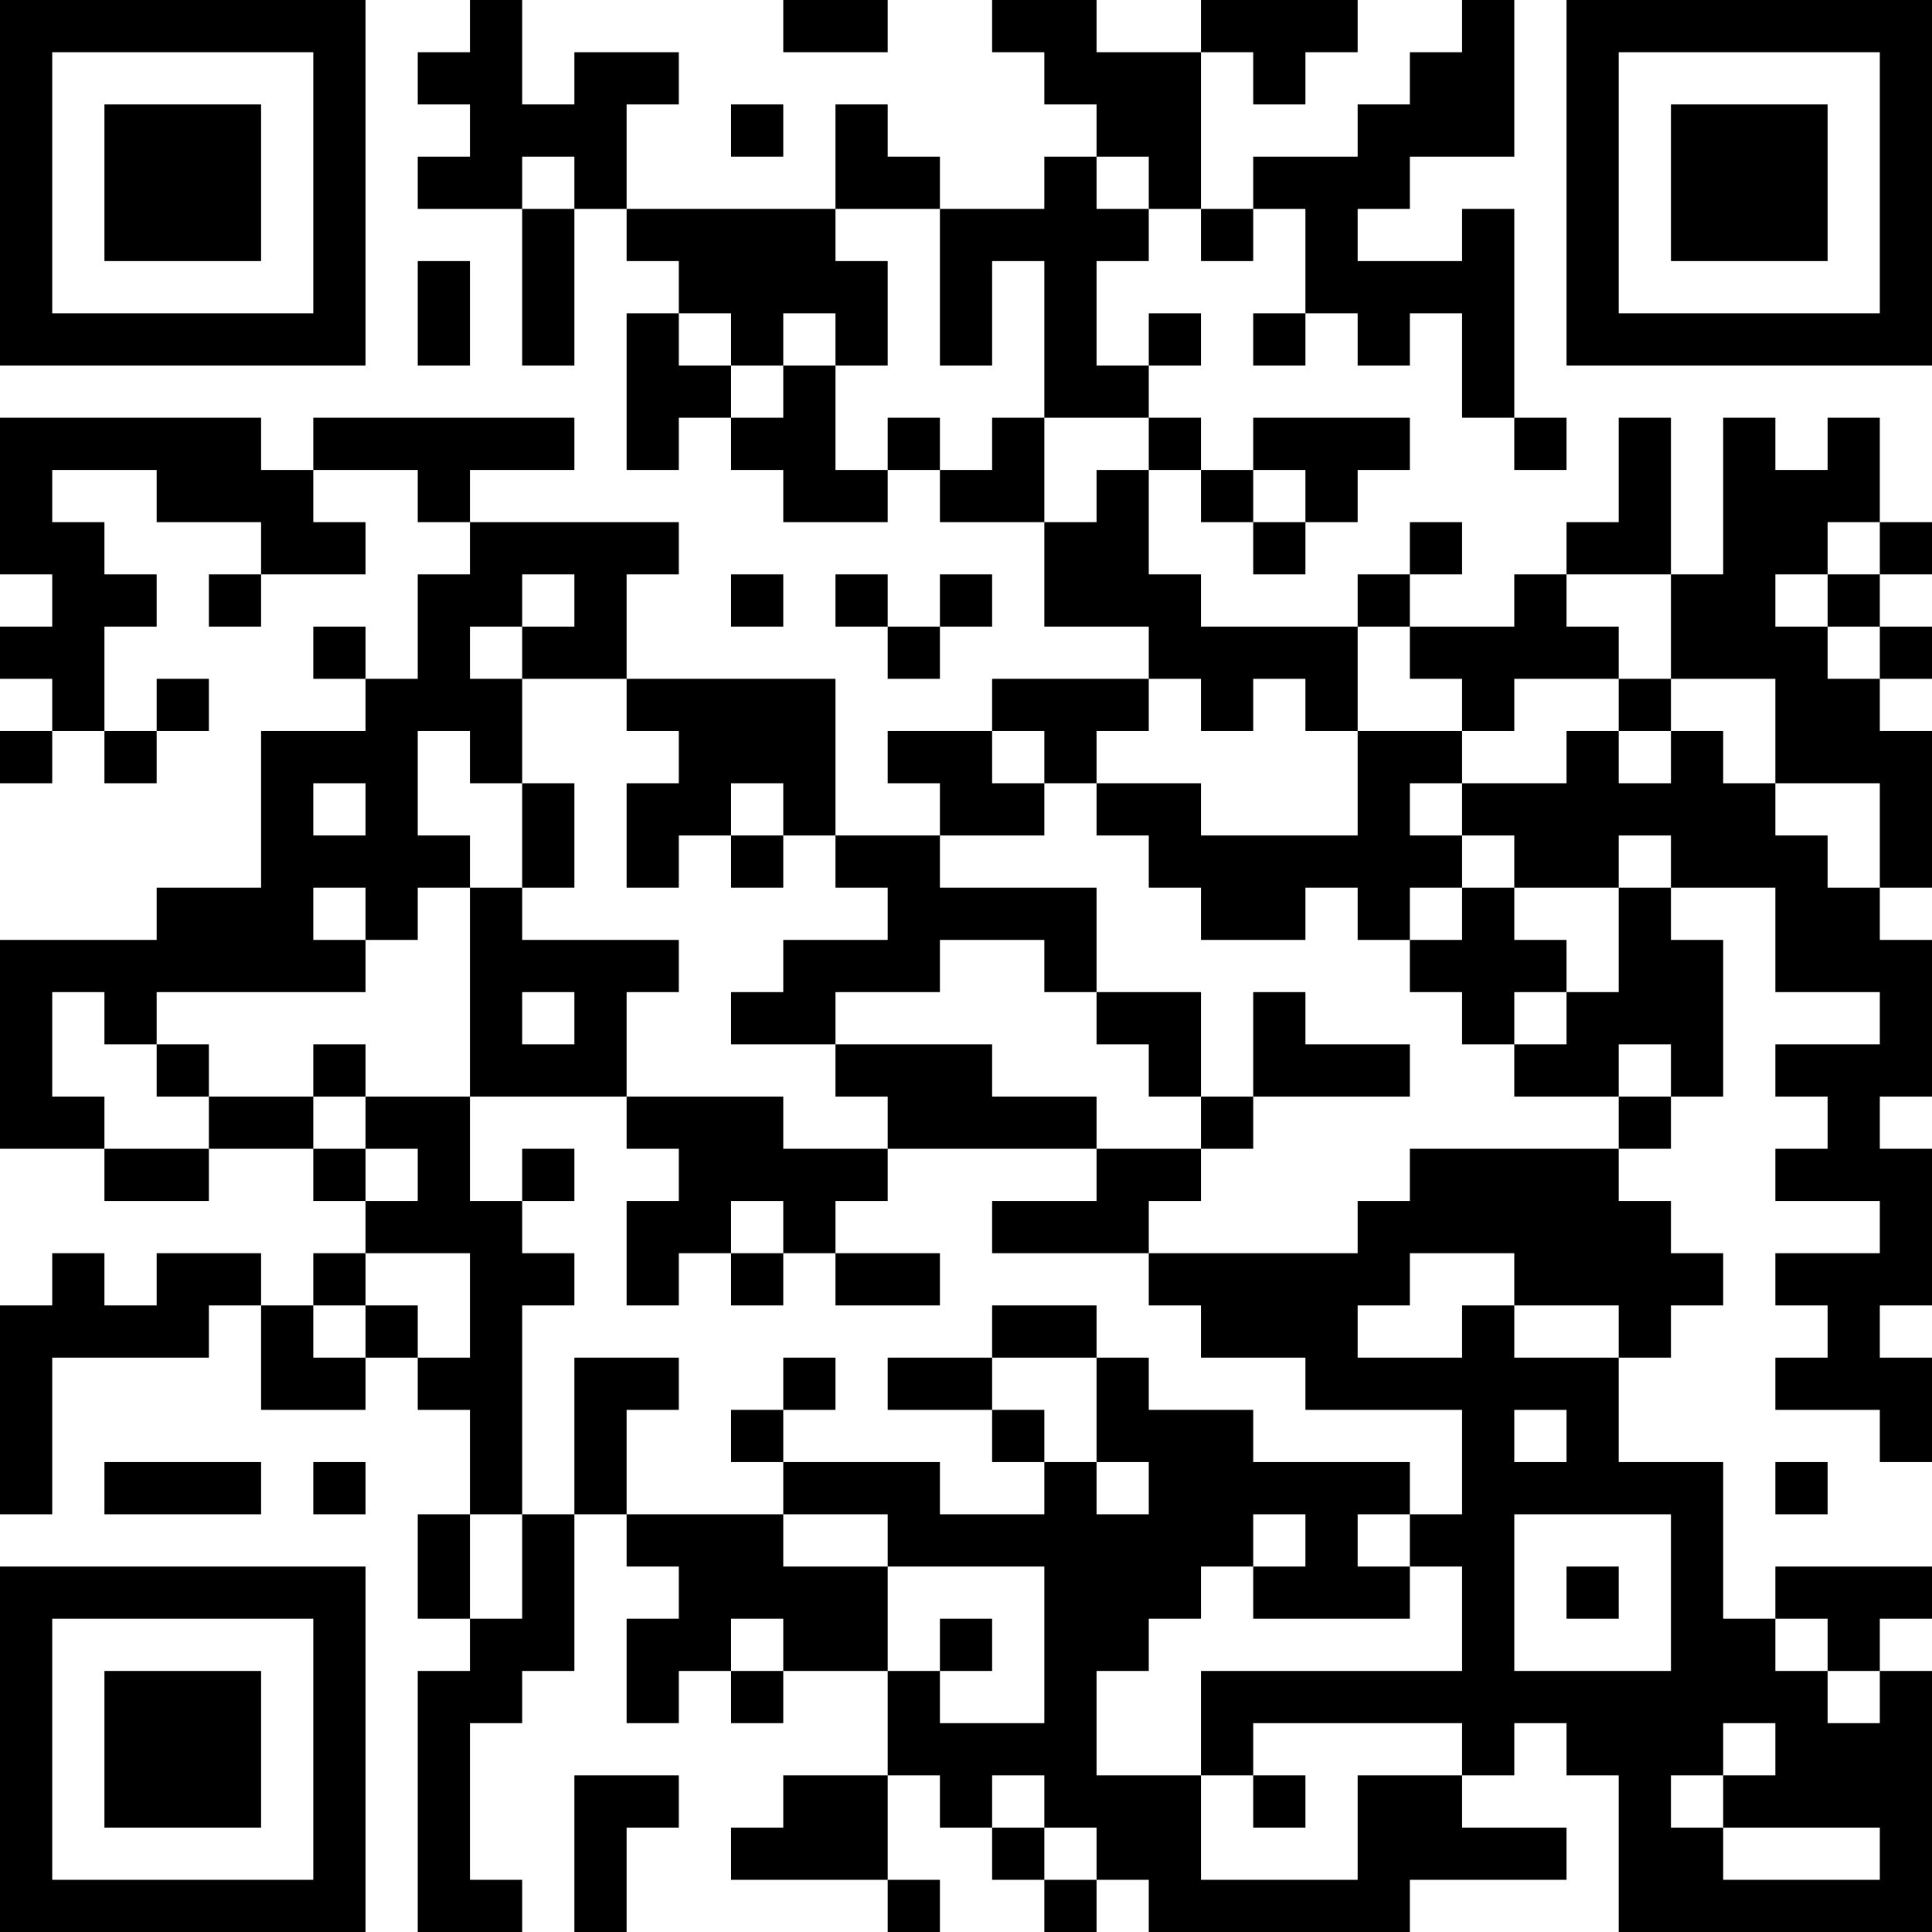 <?xml version="1.0" encoding="UTF-8"?>
<svg xmlns="http://www.w3.org/2000/svg" version="1.1" width="400" height="400" viewBox="0 0 400 400"><rect x="0" y="0" width="400" height="400" fill="#ffffff"/><g transform="scale(10.811)"><g transform="translate(0,0)"><path fill-rule="evenodd" d="M9 0L9 1L8 1L8 2L9 2L9 3L8 3L8 4L10 4L10 7L11 7L11 4L12 4L12 5L13 5L13 6L12 6L12 9L13 9L13 8L14 8L14 9L15 9L15 10L17 10L17 9L18 9L18 10L20 10L20 12L22 12L22 13L19 13L19 14L17 14L17 15L18 15L18 16L16 16L16 13L12 13L12 11L13 11L13 10L9 10L9 9L11 9L11 8L6 8L6 9L5 9L5 8L0 8L0 11L1 11L1 12L0 12L0 13L1 13L1 14L0 14L0 15L1 15L1 14L2 14L2 15L3 15L3 14L4 14L4 13L3 13L3 14L2 14L2 12L3 12L3 11L2 11L2 10L1 10L1 9L3 9L3 10L5 10L5 11L4 11L4 12L5 12L5 11L7 11L7 10L6 10L6 9L8 9L8 10L9 10L9 11L8 11L8 13L7 13L7 12L6 12L6 13L7 13L7 14L5 14L5 17L3 17L3 18L0 18L0 22L2 22L2 23L4 23L4 22L6 22L6 23L7 23L7 24L6 24L6 25L5 25L5 24L3 24L3 25L2 25L2 24L1 24L1 25L0 25L0 29L1 29L1 26L4 26L4 25L5 25L5 27L7 27L7 26L8 26L8 27L9 27L9 29L8 29L8 31L9 31L9 32L8 32L8 37L10 37L10 36L9 36L9 33L10 33L10 32L11 32L11 29L12 29L12 30L13 30L13 31L12 31L12 33L13 33L13 32L14 32L14 33L15 33L15 32L17 32L17 34L15 34L15 35L14 35L14 36L17 36L17 37L18 37L18 36L17 36L17 34L18 34L18 35L19 35L19 36L20 36L20 37L21 37L21 36L22 36L22 37L27 37L27 36L30 36L30 35L28 35L28 34L29 34L29 33L30 33L30 34L31 34L31 37L37 37L37 32L36 32L36 31L37 31L37 30L34 30L34 31L33 31L33 28L31 28L31 26L32 26L32 25L33 25L33 24L32 24L32 23L31 23L31 22L32 22L32 21L33 21L33 18L32 18L32 17L34 17L34 19L36 19L36 20L34 20L34 21L35 21L35 22L34 22L34 23L36 23L36 24L34 24L34 25L35 25L35 26L34 26L34 27L36 27L36 28L37 28L37 26L36 26L36 25L37 25L37 22L36 22L36 21L37 21L37 18L36 18L36 17L37 17L37 14L36 14L36 13L37 13L37 12L36 12L36 11L37 11L37 10L36 10L36 8L35 8L35 9L34 9L34 8L33 8L33 11L32 11L32 8L31 8L31 10L30 10L30 11L29 11L29 12L27 12L27 11L28 11L28 10L27 10L27 11L26 11L26 12L23 12L23 11L22 11L22 9L23 9L23 10L24 10L24 11L25 11L25 10L26 10L26 9L27 9L27 8L24 8L24 9L23 9L23 8L22 8L22 7L23 7L23 6L22 6L22 7L21 7L21 5L22 5L22 4L23 4L23 5L24 5L24 4L25 4L25 6L24 6L24 7L25 7L25 6L26 6L26 7L27 7L27 6L28 6L28 8L29 8L29 9L30 9L30 8L29 8L29 4L28 4L28 5L26 5L26 4L27 4L27 3L29 3L29 0L28 0L28 1L27 1L27 2L26 2L26 3L24 3L24 4L23 4L23 1L24 1L24 2L25 2L25 1L26 1L26 0L23 0L23 1L21 1L21 0L19 0L19 1L20 1L20 2L21 2L21 3L20 3L20 4L18 4L18 3L17 3L17 2L16 2L16 4L12 4L12 2L13 2L13 1L11 1L11 2L10 2L10 0ZM15 0L15 1L17 1L17 0ZM14 2L14 3L15 3L15 2ZM10 3L10 4L11 4L11 3ZM21 3L21 4L22 4L22 3ZM16 4L16 5L17 5L17 7L16 7L16 6L15 6L15 7L14 7L14 6L13 6L13 7L14 7L14 8L15 8L15 7L16 7L16 9L17 9L17 8L18 8L18 9L19 9L19 8L20 8L20 10L21 10L21 9L22 9L22 8L20 8L20 5L19 5L19 7L18 7L18 4ZM8 5L8 7L9 7L9 5ZM24 9L24 10L25 10L25 9ZM35 10L35 11L34 11L34 12L35 12L35 13L36 13L36 12L35 12L35 11L36 11L36 10ZM10 11L10 12L9 12L9 13L10 13L10 15L9 15L9 14L8 14L8 16L9 16L9 17L8 17L8 18L7 18L7 17L6 17L6 18L7 18L7 19L3 19L3 20L2 20L2 19L1 19L1 21L2 21L2 22L4 22L4 21L6 21L6 22L7 22L7 23L8 23L8 22L7 22L7 21L9 21L9 23L10 23L10 24L11 24L11 25L10 25L10 29L9 29L9 31L10 31L10 29L11 29L11 26L13 26L13 27L12 27L12 29L15 29L15 30L17 30L17 32L18 32L18 33L20 33L20 30L17 30L17 29L15 29L15 28L18 28L18 29L20 29L20 28L21 28L21 29L22 29L22 28L21 28L21 26L22 26L22 27L24 27L24 28L27 28L27 29L26 29L26 30L27 30L27 31L24 31L24 30L25 30L25 29L24 29L24 30L23 30L23 31L22 31L22 32L21 32L21 34L23 34L23 36L26 36L26 34L28 34L28 33L24 33L24 34L23 34L23 32L28 32L28 30L27 30L27 29L28 29L28 27L25 27L25 26L23 26L23 25L22 25L22 24L26 24L26 23L27 23L27 22L31 22L31 21L32 21L32 20L31 20L31 21L29 21L29 20L30 20L30 19L31 19L31 17L32 17L32 16L31 16L31 17L29 17L29 16L28 16L28 15L30 15L30 14L31 14L31 15L32 15L32 14L33 14L33 15L34 15L34 16L35 16L35 17L36 17L36 15L34 15L34 13L32 13L32 11L30 11L30 12L31 12L31 13L29 13L29 14L28 14L28 13L27 13L27 12L26 12L26 14L25 14L25 13L24 13L24 14L23 14L23 13L22 13L22 14L21 14L21 15L20 15L20 14L19 14L19 15L20 15L20 16L18 16L18 17L21 17L21 19L20 19L20 18L18 18L18 19L16 19L16 20L14 20L14 19L15 19L15 18L17 18L17 17L16 17L16 16L15 16L15 15L14 15L14 16L13 16L13 17L12 17L12 15L13 15L13 14L12 14L12 13L10 13L10 12L11 12L11 11ZM14 11L14 12L15 12L15 11ZM16 11L16 12L17 12L17 13L18 13L18 12L19 12L19 11L18 11L18 12L17 12L17 11ZM31 13L31 14L32 14L32 13ZM26 14L26 16L23 16L23 15L21 15L21 16L22 16L22 17L23 17L23 18L25 18L25 17L26 17L26 18L27 18L27 19L28 19L28 20L29 20L29 19L30 19L30 18L29 18L29 17L28 17L28 16L27 16L27 15L28 15L28 14ZM6 15L6 16L7 16L7 15ZM10 15L10 17L9 17L9 21L12 21L12 22L13 22L13 23L12 23L12 25L13 25L13 24L14 24L14 25L15 25L15 24L16 24L16 25L18 25L18 24L16 24L16 23L17 23L17 22L21 22L21 23L19 23L19 24L22 24L22 23L23 23L23 22L24 22L24 21L27 21L27 20L25 20L25 19L24 19L24 21L23 21L23 19L21 19L21 20L22 20L22 21L23 21L23 22L21 22L21 21L19 21L19 20L16 20L16 21L17 21L17 22L15 22L15 21L12 21L12 19L13 19L13 18L10 18L10 17L11 17L11 15ZM14 16L14 17L15 17L15 16ZM27 17L27 18L28 18L28 17ZM10 19L10 20L11 20L11 19ZM3 20L3 21L4 21L4 20ZM6 20L6 21L7 21L7 20ZM10 22L10 23L11 23L11 22ZM14 23L14 24L15 24L15 23ZM7 24L7 25L6 25L6 26L7 26L7 25L8 25L8 26L9 26L9 24ZM27 24L27 25L26 25L26 26L28 26L28 25L29 25L29 26L31 26L31 25L29 25L29 24ZM19 25L19 26L17 26L17 27L19 27L19 28L20 28L20 27L19 27L19 26L21 26L21 25ZM15 26L15 27L14 27L14 28L15 28L15 27L16 27L16 26ZM29 27L29 28L30 28L30 27ZM2 28L2 29L5 29L5 28ZM6 28L6 29L7 29L7 28ZM34 28L34 29L35 29L35 28ZM29 29L29 32L32 32L32 29ZM30 30L30 31L31 31L31 30ZM14 31L14 32L15 32L15 31ZM18 31L18 32L19 32L19 31ZM34 31L34 32L35 32L35 33L36 33L36 32L35 32L35 31ZM33 33L33 34L32 34L32 35L33 35L33 36L36 36L36 35L33 35L33 34L34 34L34 33ZM11 34L11 37L12 37L12 35L13 35L13 34ZM19 34L19 35L20 35L20 36L21 36L21 35L20 35L20 34ZM24 34L24 35L25 35L25 34ZM0 0L0 7L7 7L7 0ZM1 1L1 6L6 6L6 1ZM2 2L2 5L5 5L5 2ZM30 0L30 7L37 7L37 0ZM31 1L31 6L36 6L36 1ZM32 2L32 5L35 5L35 2ZM0 30L0 37L7 37L7 30ZM1 31L1 36L6 36L6 31ZM2 32L2 35L5 35L5 32Z" fill="#000000"/></g></g></svg>
